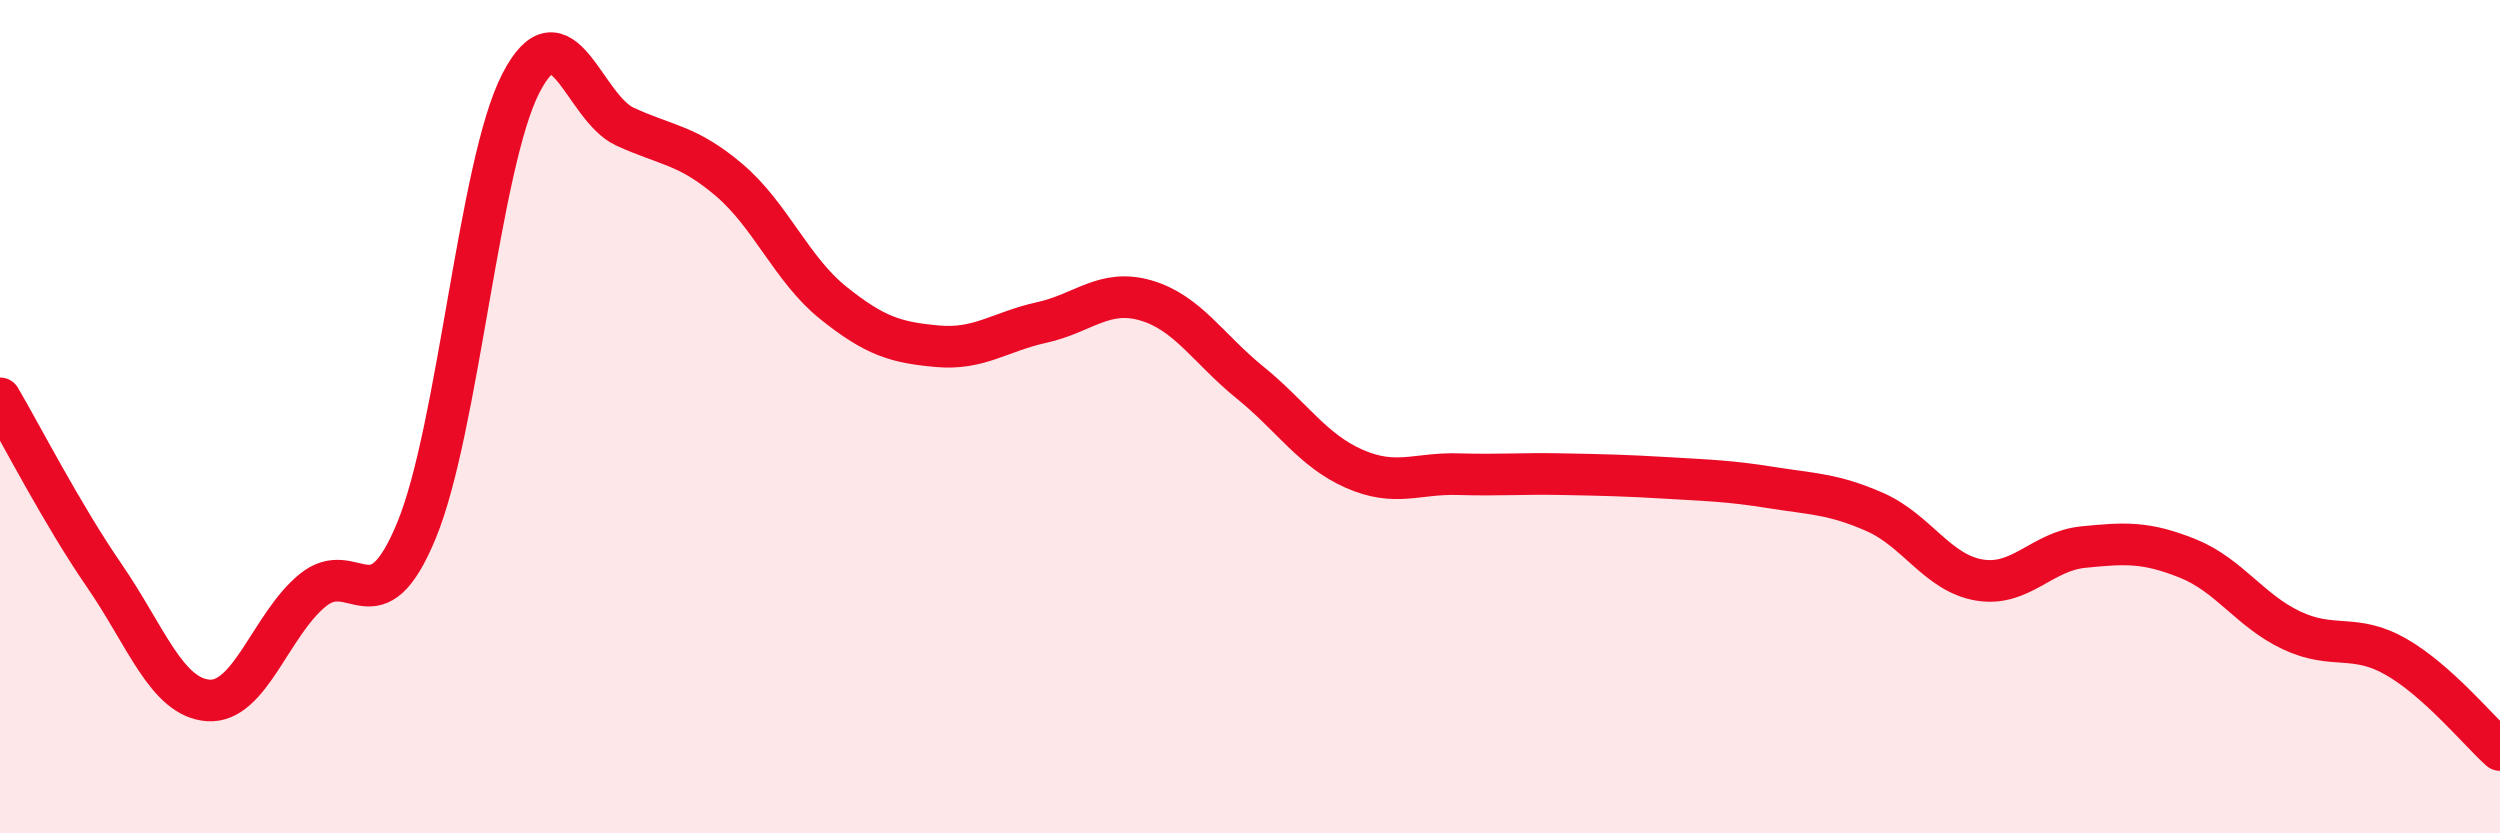 
    <svg width="60" height="20" viewBox="0 0 60 20" xmlns="http://www.w3.org/2000/svg">
      <path
        d="M 0,9.56 C 0.5,10.41 1.5,12.36 2.5,13.81 C 3.5,15.26 4,16.74 5,16.81 C 6,16.88 6.5,14.99 7.5,14.17 C 8.5,13.35 9,15.15 10,12.72 C 11,10.29 11.5,3.94 12.5,2 C 13.5,0.06 14,2.58 15,3.04 C 16,3.5 16.5,3.47 17.5,4.32 C 18.5,5.17 19,6.47 20,7.27 C 21,8.07 21.5,8.22 22.5,8.31 C 23.5,8.4 24,7.96 25,7.74 C 26,7.52 26.5,6.92 27.5,7.21 C 28.5,7.5 29,8.37 30,9.18 C 31,9.99 31.5,10.81 32.5,11.25 C 33.5,11.69 34,11.35 35,11.38 C 36,11.41 36.5,11.36 37.5,11.38 C 38.5,11.4 39,11.41 40,11.47 C 41,11.53 41.5,11.54 42.5,11.7 C 43.5,11.86 44,11.85 45,12.29 C 46,12.73 46.5,13.75 47.5,13.92 C 48.5,14.09 49,13.23 50,13.13 C 51,13.03 51.5,13 52.5,13.4 C 53.5,13.8 54,14.66 55,15.13 C 56,15.6 56.5,15.19 57.5,15.76 C 58.5,16.33 59.5,17.55 60,18L60 20L0 20Z"
        fill="#EB0A25"
        opacity="0.1"
        stroke-linecap="round"
        stroke-linejoin="round"
      />
      <path
        d="M 0,9.56 C 0.5,10.41 1.5,12.36 2.5,13.81 C 3.5,15.26 4,16.74 5,16.81 C 6,16.88 6.5,14.99 7.5,14.17 C 8.5,13.35 9,15.15 10,12.72 C 11,10.29 11.5,3.94 12.5,2 C 13.5,0.06 14,2.58 15,3.04 C 16,3.5 16.5,3.47 17.5,4.32 C 18.5,5.17 19,6.47 20,7.27 C 21,8.07 21.5,8.22 22.5,8.31 C 23.5,8.4 24,7.96 25,7.74 C 26,7.52 26.5,6.92 27.5,7.21 C 28.5,7.5 29,8.37 30,9.18 C 31,9.99 31.5,10.81 32.5,11.25 C 33.5,11.69 34,11.35 35,11.38 C 36,11.41 36.5,11.36 37.5,11.38 C 38.5,11.4 39,11.41 40,11.47 C 41,11.53 41.5,11.54 42.5,11.7 C 43.5,11.86 44,11.85 45,12.29 C 46,12.73 46.5,13.75 47.5,13.92 C 48.5,14.09 49,13.23 50,13.13 C 51,13.03 51.5,13 52.5,13.4 C 53.5,13.8 54,14.66 55,15.13 C 56,15.6 56.5,15.19 57.5,15.76 C 58.5,16.33 59.5,17.55 60,18"
        stroke="#EB0A25"
        stroke-width="1"
        fill="none"
        stroke-linecap="round"
        stroke-linejoin="round"
      />
    </svg>
  